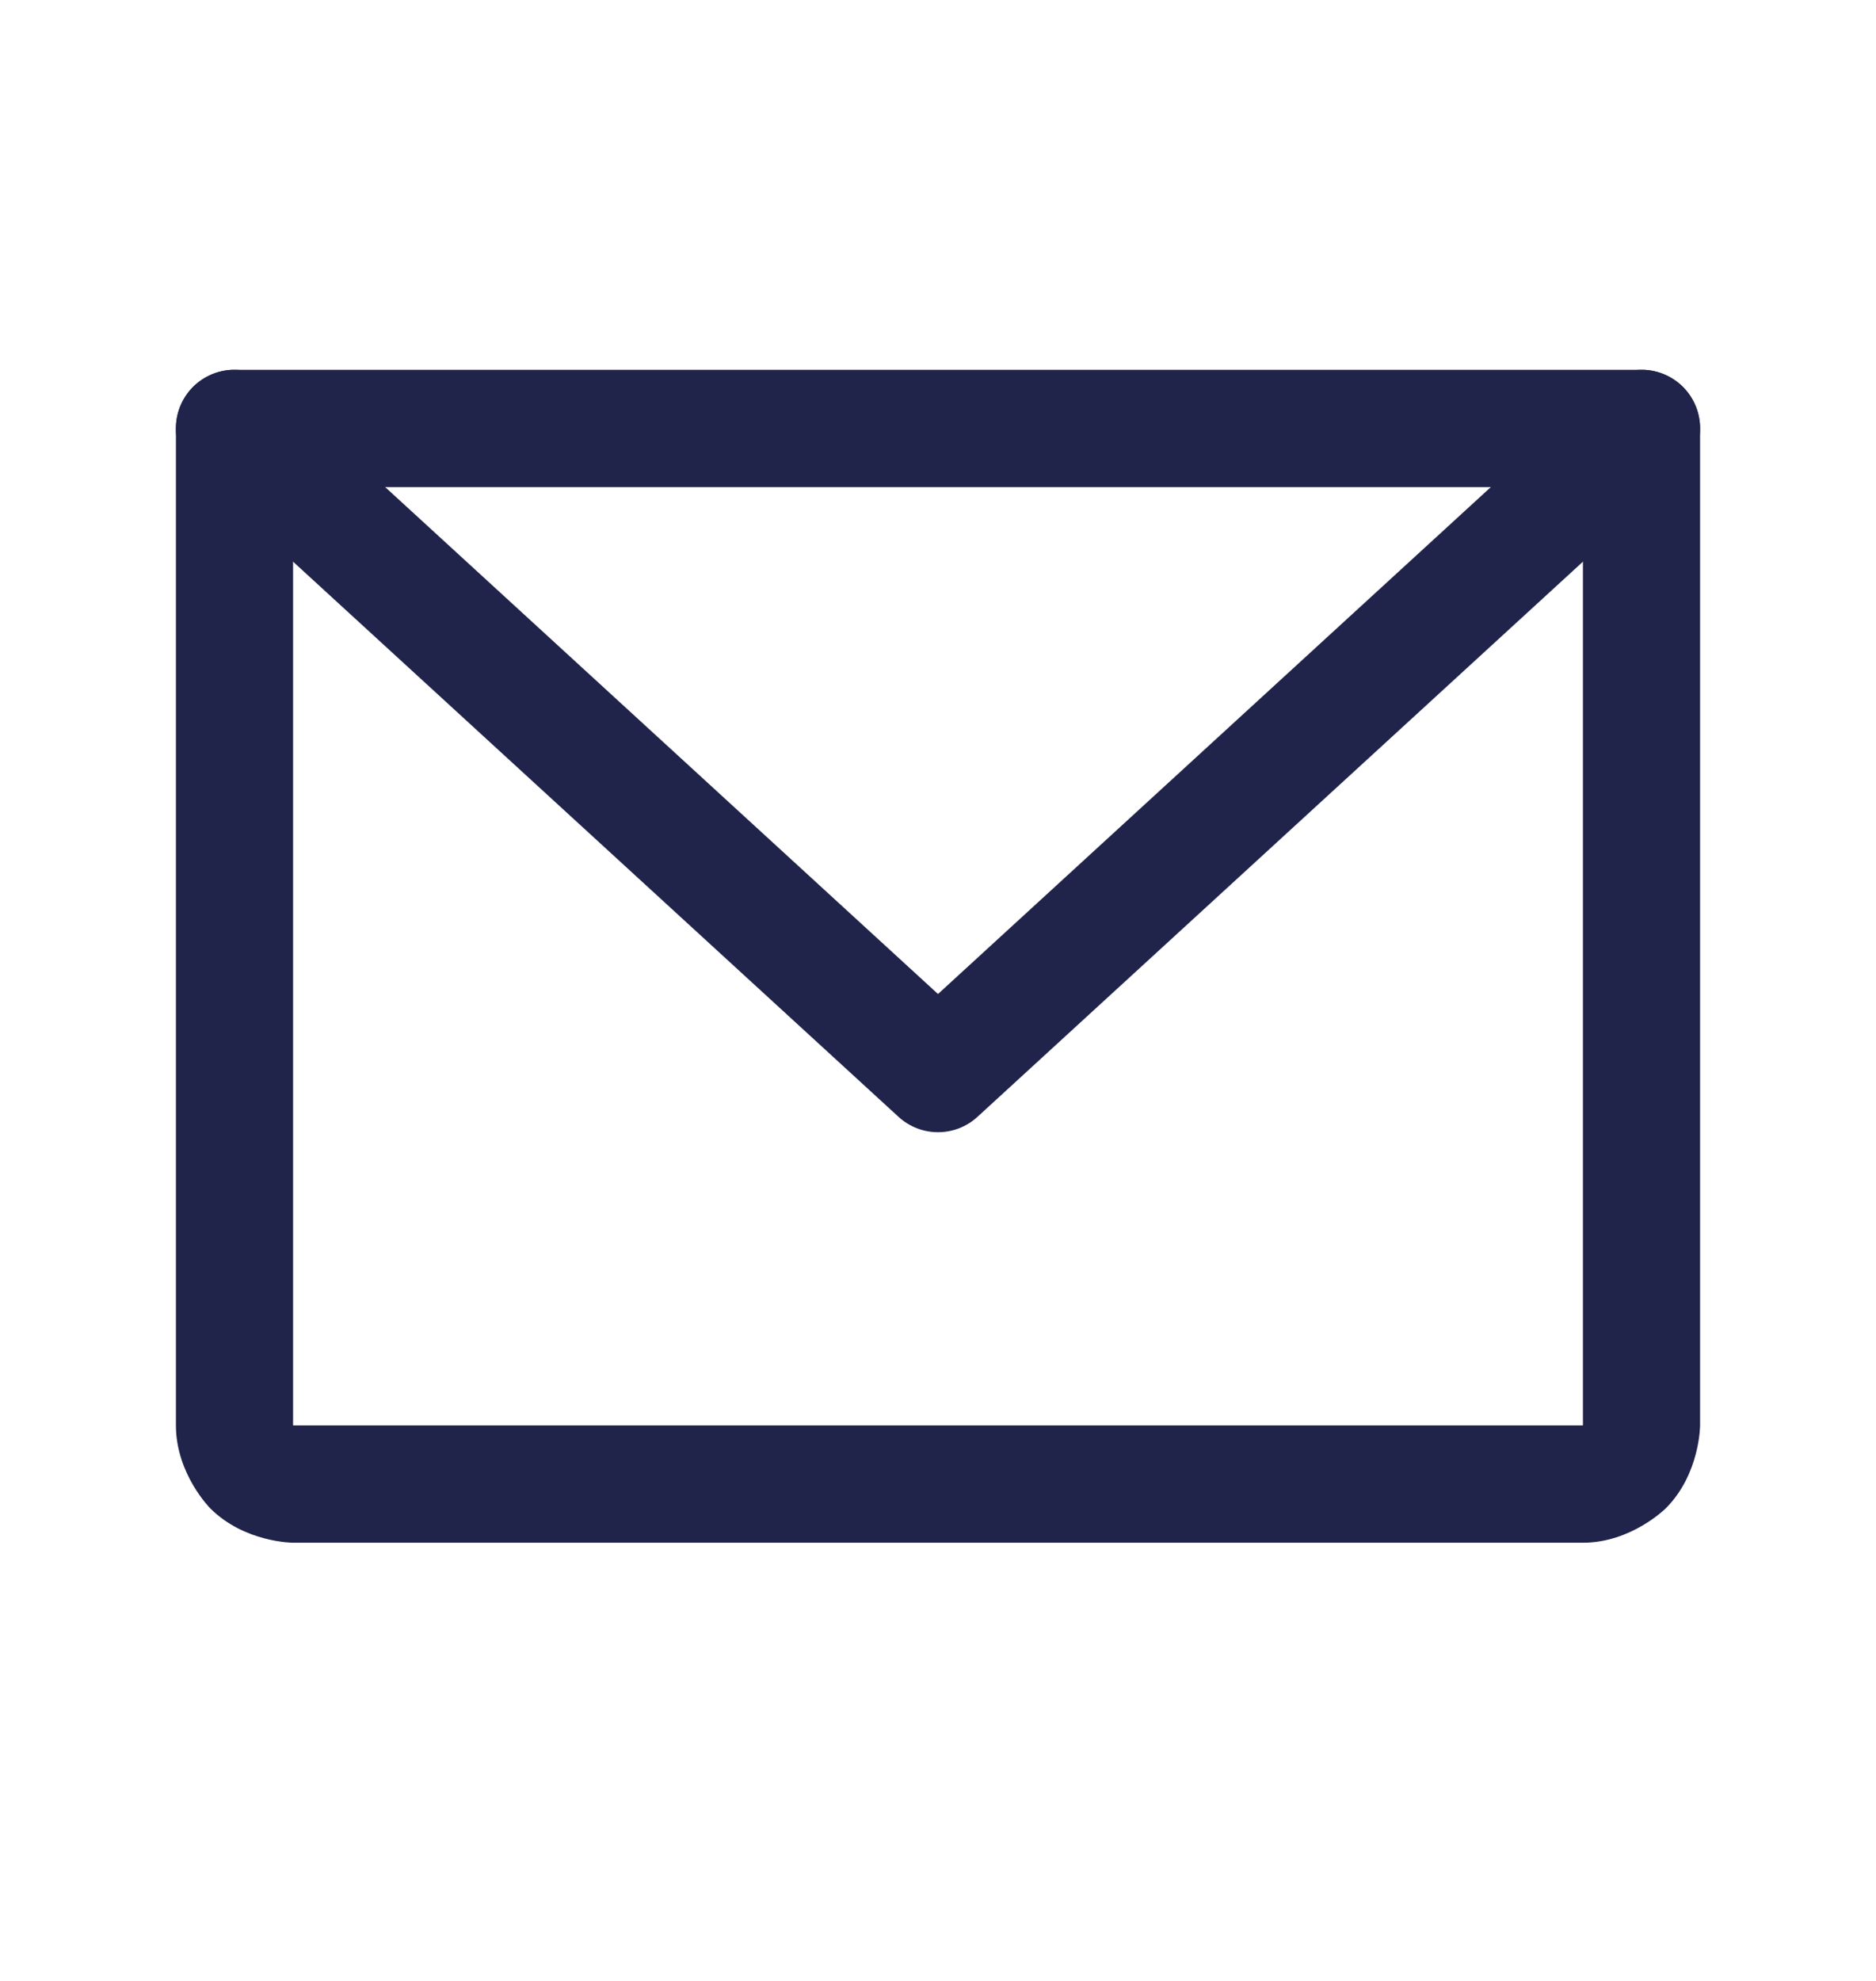 <svg width="18" height="19" viewBox="0 0 18 19" fill="none" xmlns="http://www.w3.org/2000/svg">
<path fill-rule="evenodd" clip-rule="evenodd" d="M1.688 13.672V4.109C1.688 3.799 1.939 3.547 2.25 3.547H15.75C16.061 3.547 16.312 3.799 16.312 4.109V13.672C16.312 13.672 16.312 14.138 15.983 14.467C15.983 14.467 15.653 14.797 15.188 14.797H2.812C2.812 14.797 2.347 14.797 2.017 14.467C2.017 14.467 1.688 14.138 1.688 13.672ZM2.812 13.672H15.188V4.672H2.812V13.672Z" fill="#20234A"/>
<path d="M2.63 3.695C2.526 3.6 2.391 3.547 2.25 3.547C2.242 3.547 2.234 3.547 2.226 3.547C2.077 3.554 1.936 3.619 1.835 3.729C1.74 3.833 1.688 3.969 1.688 4.109C1.688 4.118 1.688 4.126 1.688 4.134C1.695 4.283 1.76 4.423 1.87 4.524L8.62 10.711C8.835 10.909 9.165 10.909 9.38 10.711L16.13 4.524C16.246 4.418 16.312 4.267 16.312 4.109L16.312 4.105C16.311 3.966 16.259 3.832 16.165 3.729C16.064 3.619 15.924 3.554 15.774 3.547C15.766 3.547 15.758 3.547 15.75 3.547L15.747 3.547C15.608 3.548 15.473 3.6 15.37 3.695L9 9.534L2.63 3.695Z" fill="#20234A"/>
</svg>
